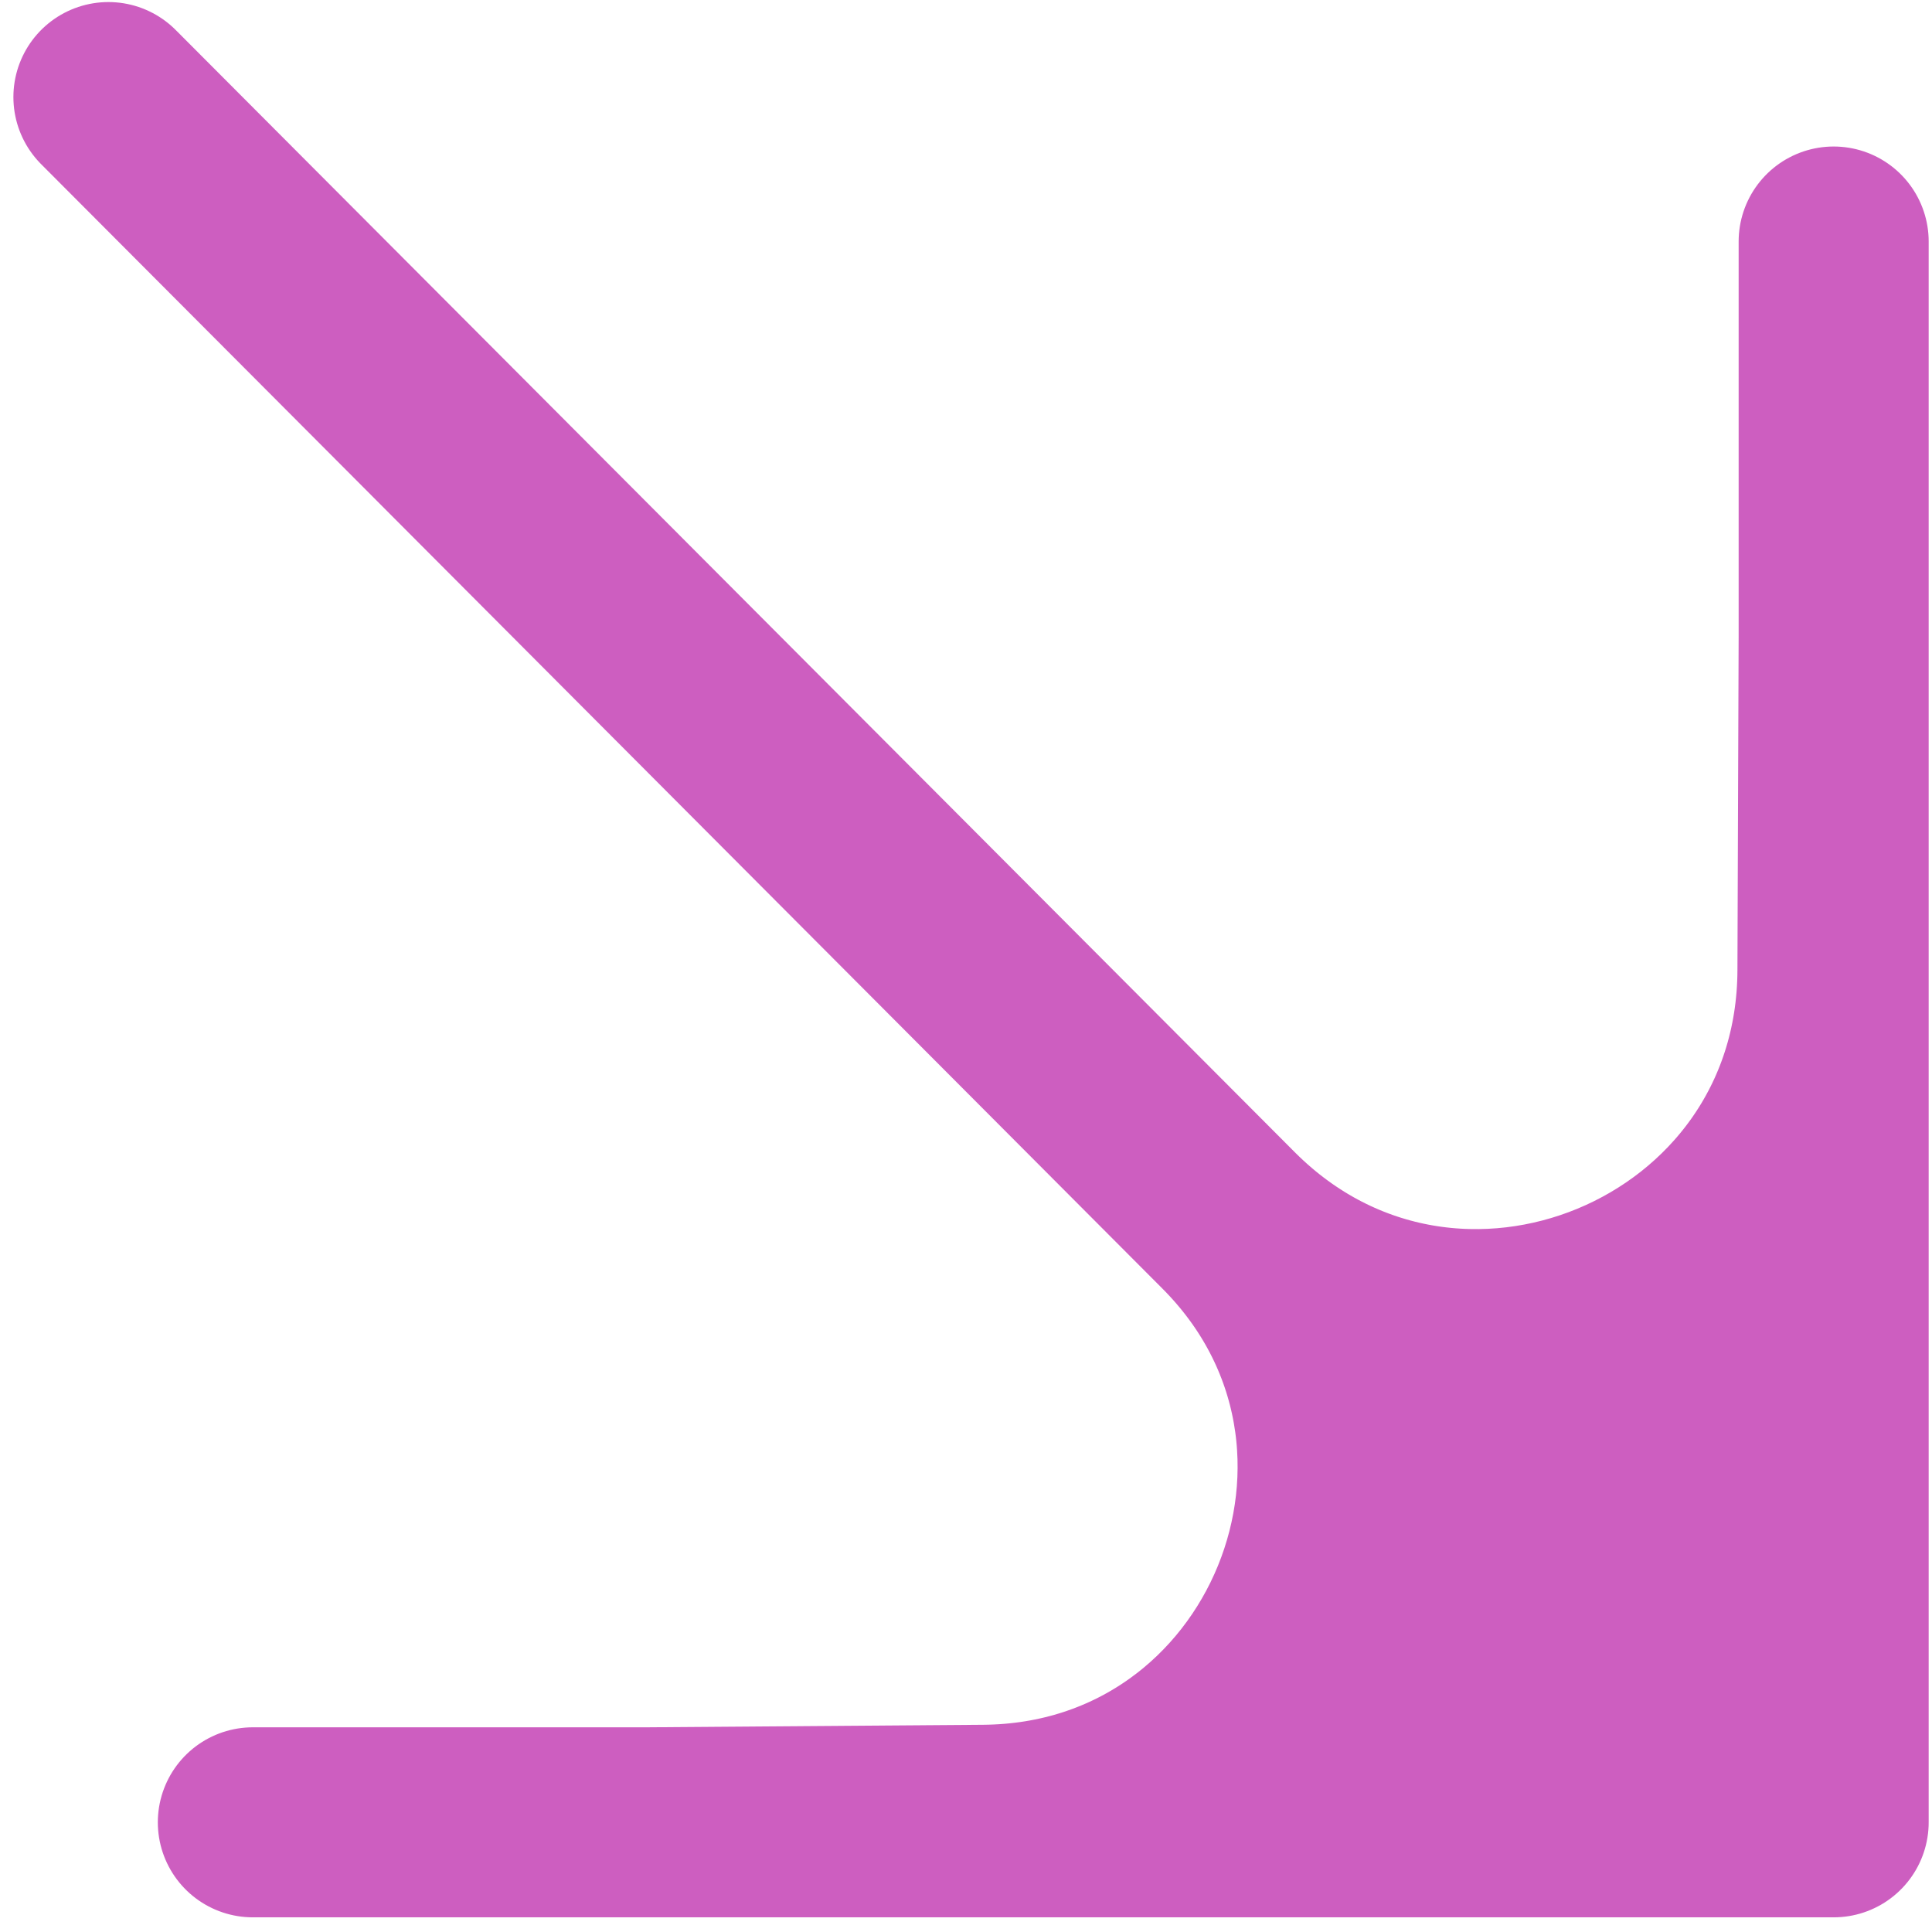 <?xml version="1.0" encoding="UTF-8"?> <svg xmlns="http://www.w3.org/2000/svg" width="61" height="61" viewBox="0 0 61 61" fill="none"><path d="M20.461 57.537L57.895 57.537L38.79 38.531V38.531C45.766 45.471 40.903 57.382 31.064 57.457L20.461 57.537Z" fill="#CD5EC0"></path><path d="M57.895 57.537L57.895 32.581L57.895 20.104L57.857 30.644C57.821 40.572 45.828 45.533 38.79 38.531V38.531L57.895 57.537Z" fill="#CD5EC0"></path><path d="M3.423 3.065L38.79 38.531M57.895 57.537L57.895 32.581L57.895 20.104M57.895 57.537L20.461 57.537M57.895 57.537L38.79 38.531M57.895 7.626L57.895 20.104M7.983 57.537L20.461 57.537M57.895 20.104L57.857 30.644C57.821 40.572 45.828 45.533 38.79 38.531V38.531M20.461 57.537L31.064 57.457C40.903 57.382 45.766 45.471 38.79 38.531V38.531" stroke="#CD5EC0" stroke-width="6" stroke-linecap="round" stroke-linejoin="round"></path></svg> 